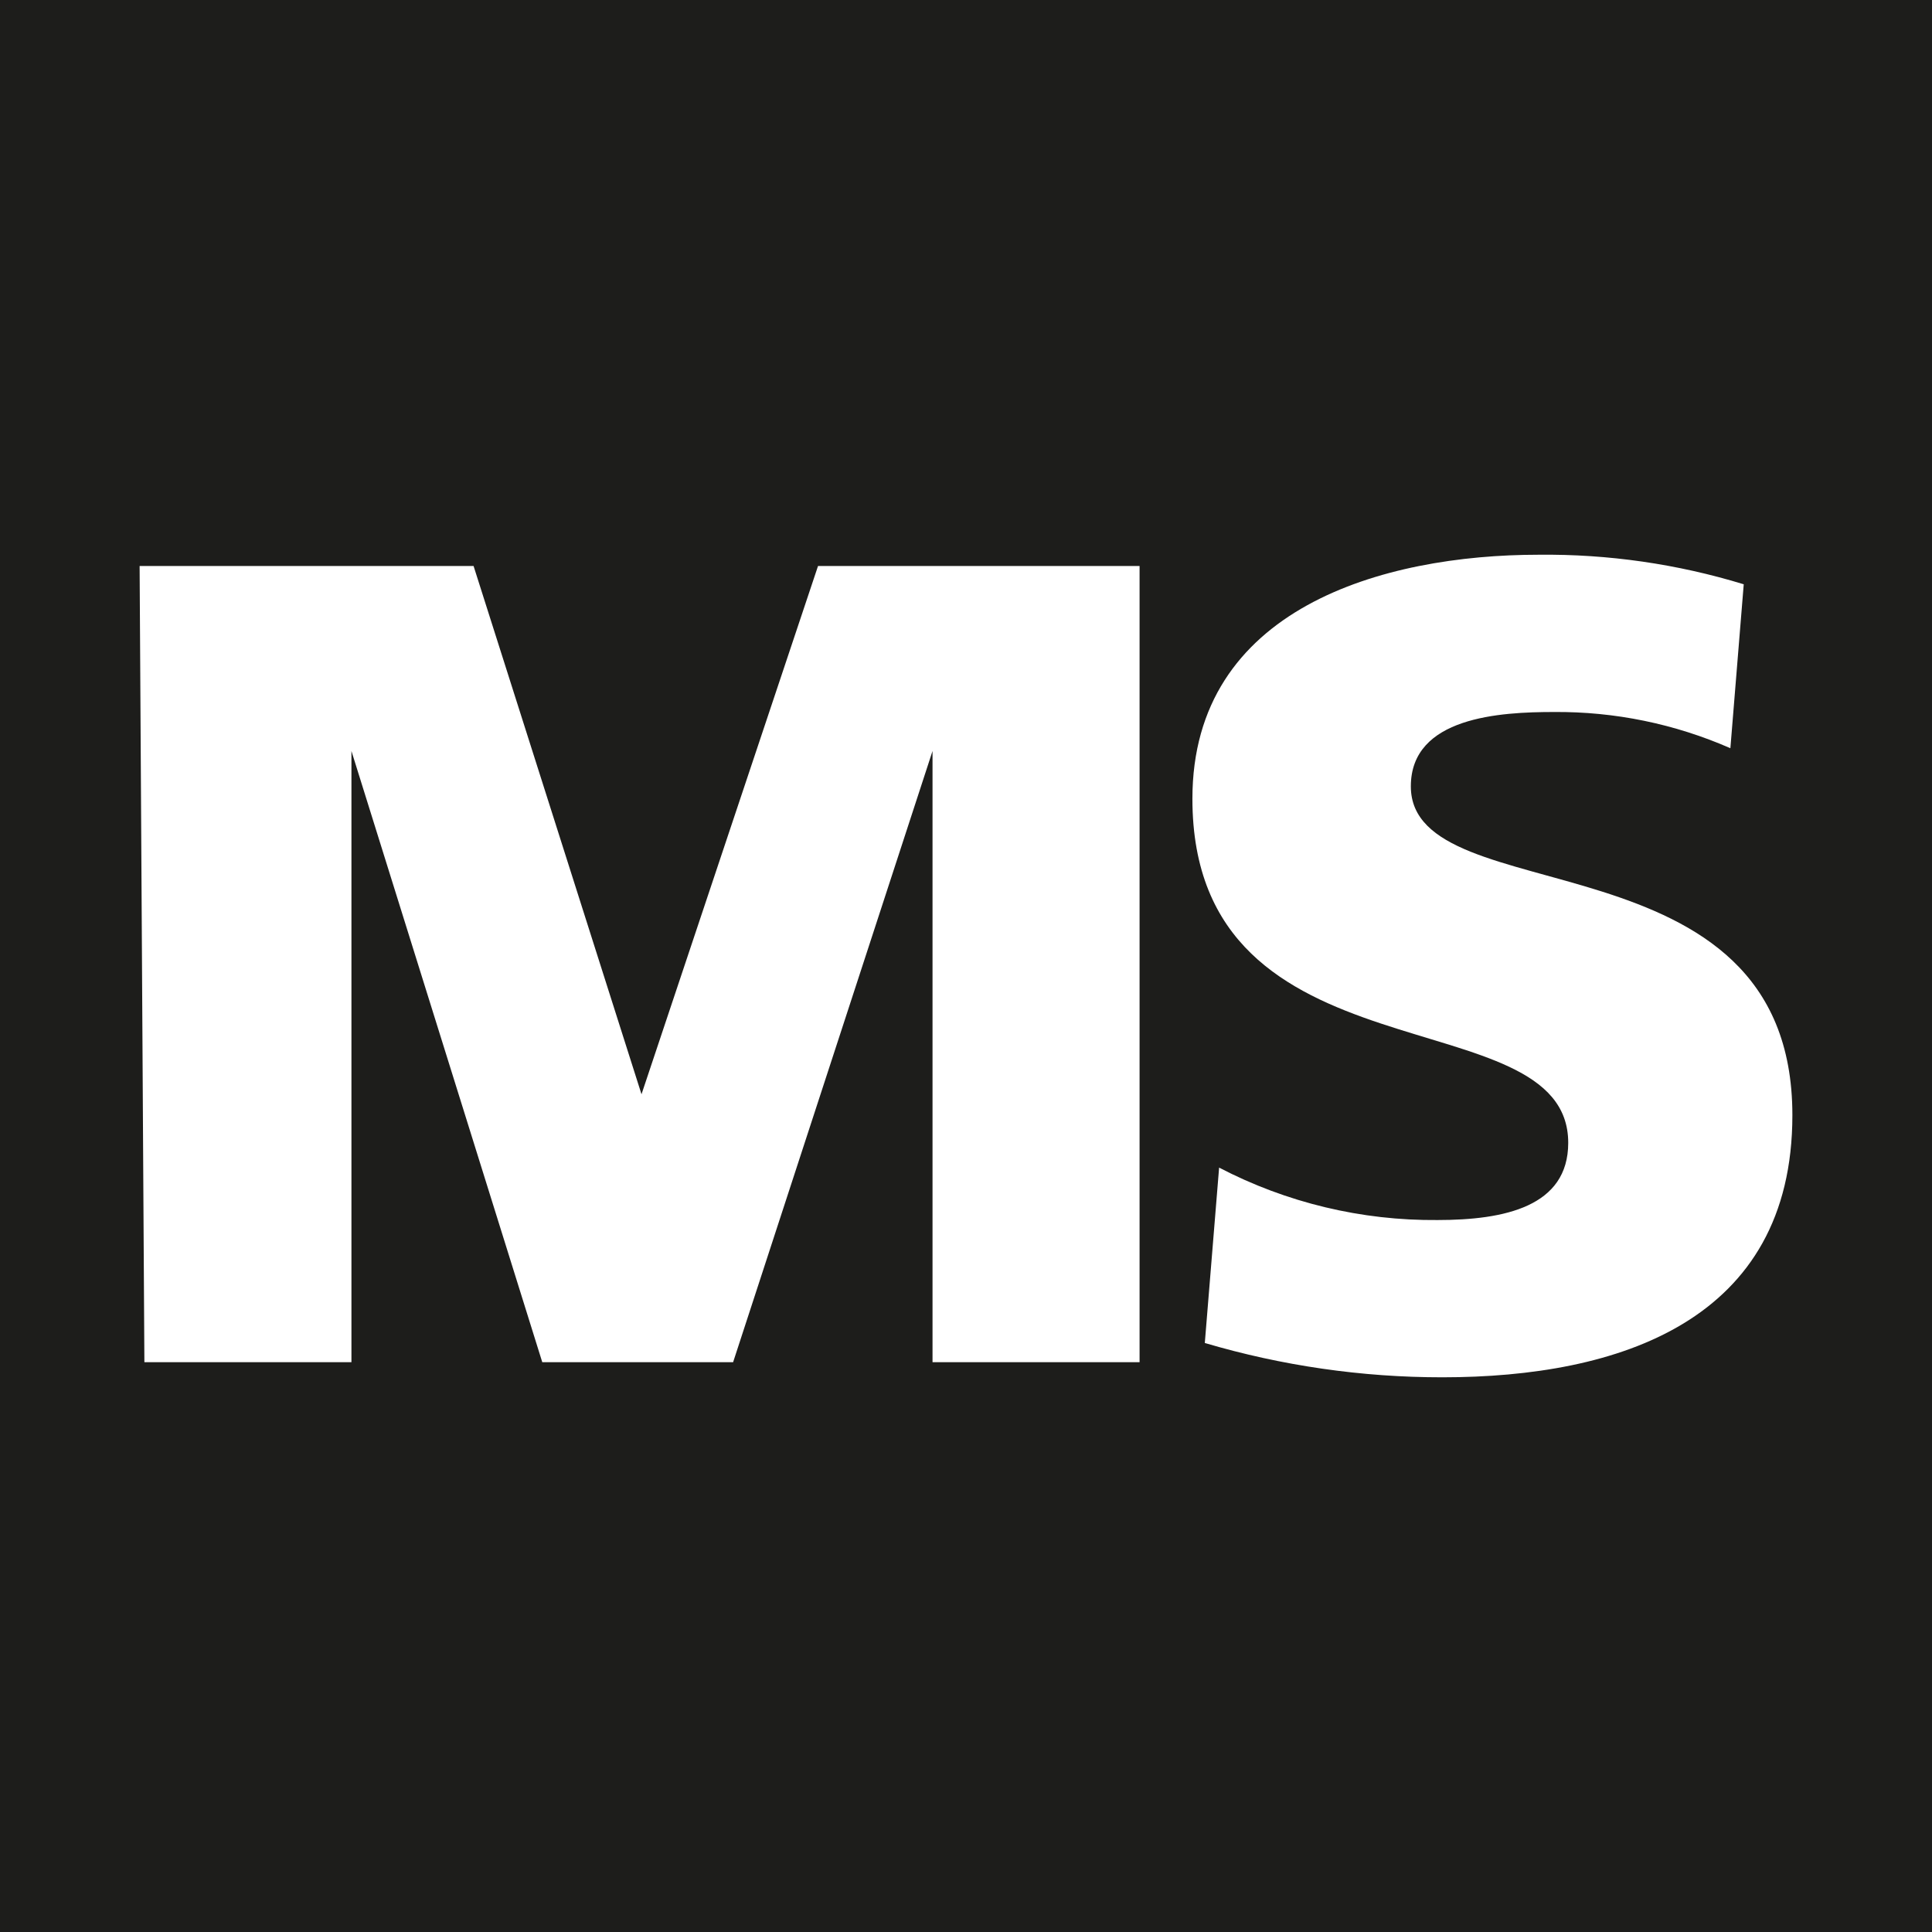 <svg width="512" height="512" viewBox="0 0 512 512" fill="none" xmlns="http://www.w3.org/2000/svg">
<rect width="512" height="512" fill="#1D1D1B"/>
<path d="M37 150H125.502L170.006 289.993L216.785 150H302V361H247.129V199.023L194.28 361H143.708L93.135 199.023V361H38.264L37 150Z" fill="white"/>
<path d="M323.078 309.429C340.942 318.732 360.821 323.504 380.965 323.322C398.66 323.322 415.596 319.786 415.596 302.862C415.596 263.457 316 288.211 316 211.675C316 161.156 366.556 147.01 407.76 147.01C426.171 146.811 444.503 149.453 462.108 154.841L458.569 198.287C443.833 191.825 427.896 188.554 411.805 188.688C397.649 188.688 373.887 189.951 373.887 208.391C373.887 242.491 475 219.505 475 295.536C475 350.097 428.993 365 382.229 365C360.92 365.007 339.721 361.944 319.286 355.906L323.078 309.429Z" fill="white"/>
</svg>
